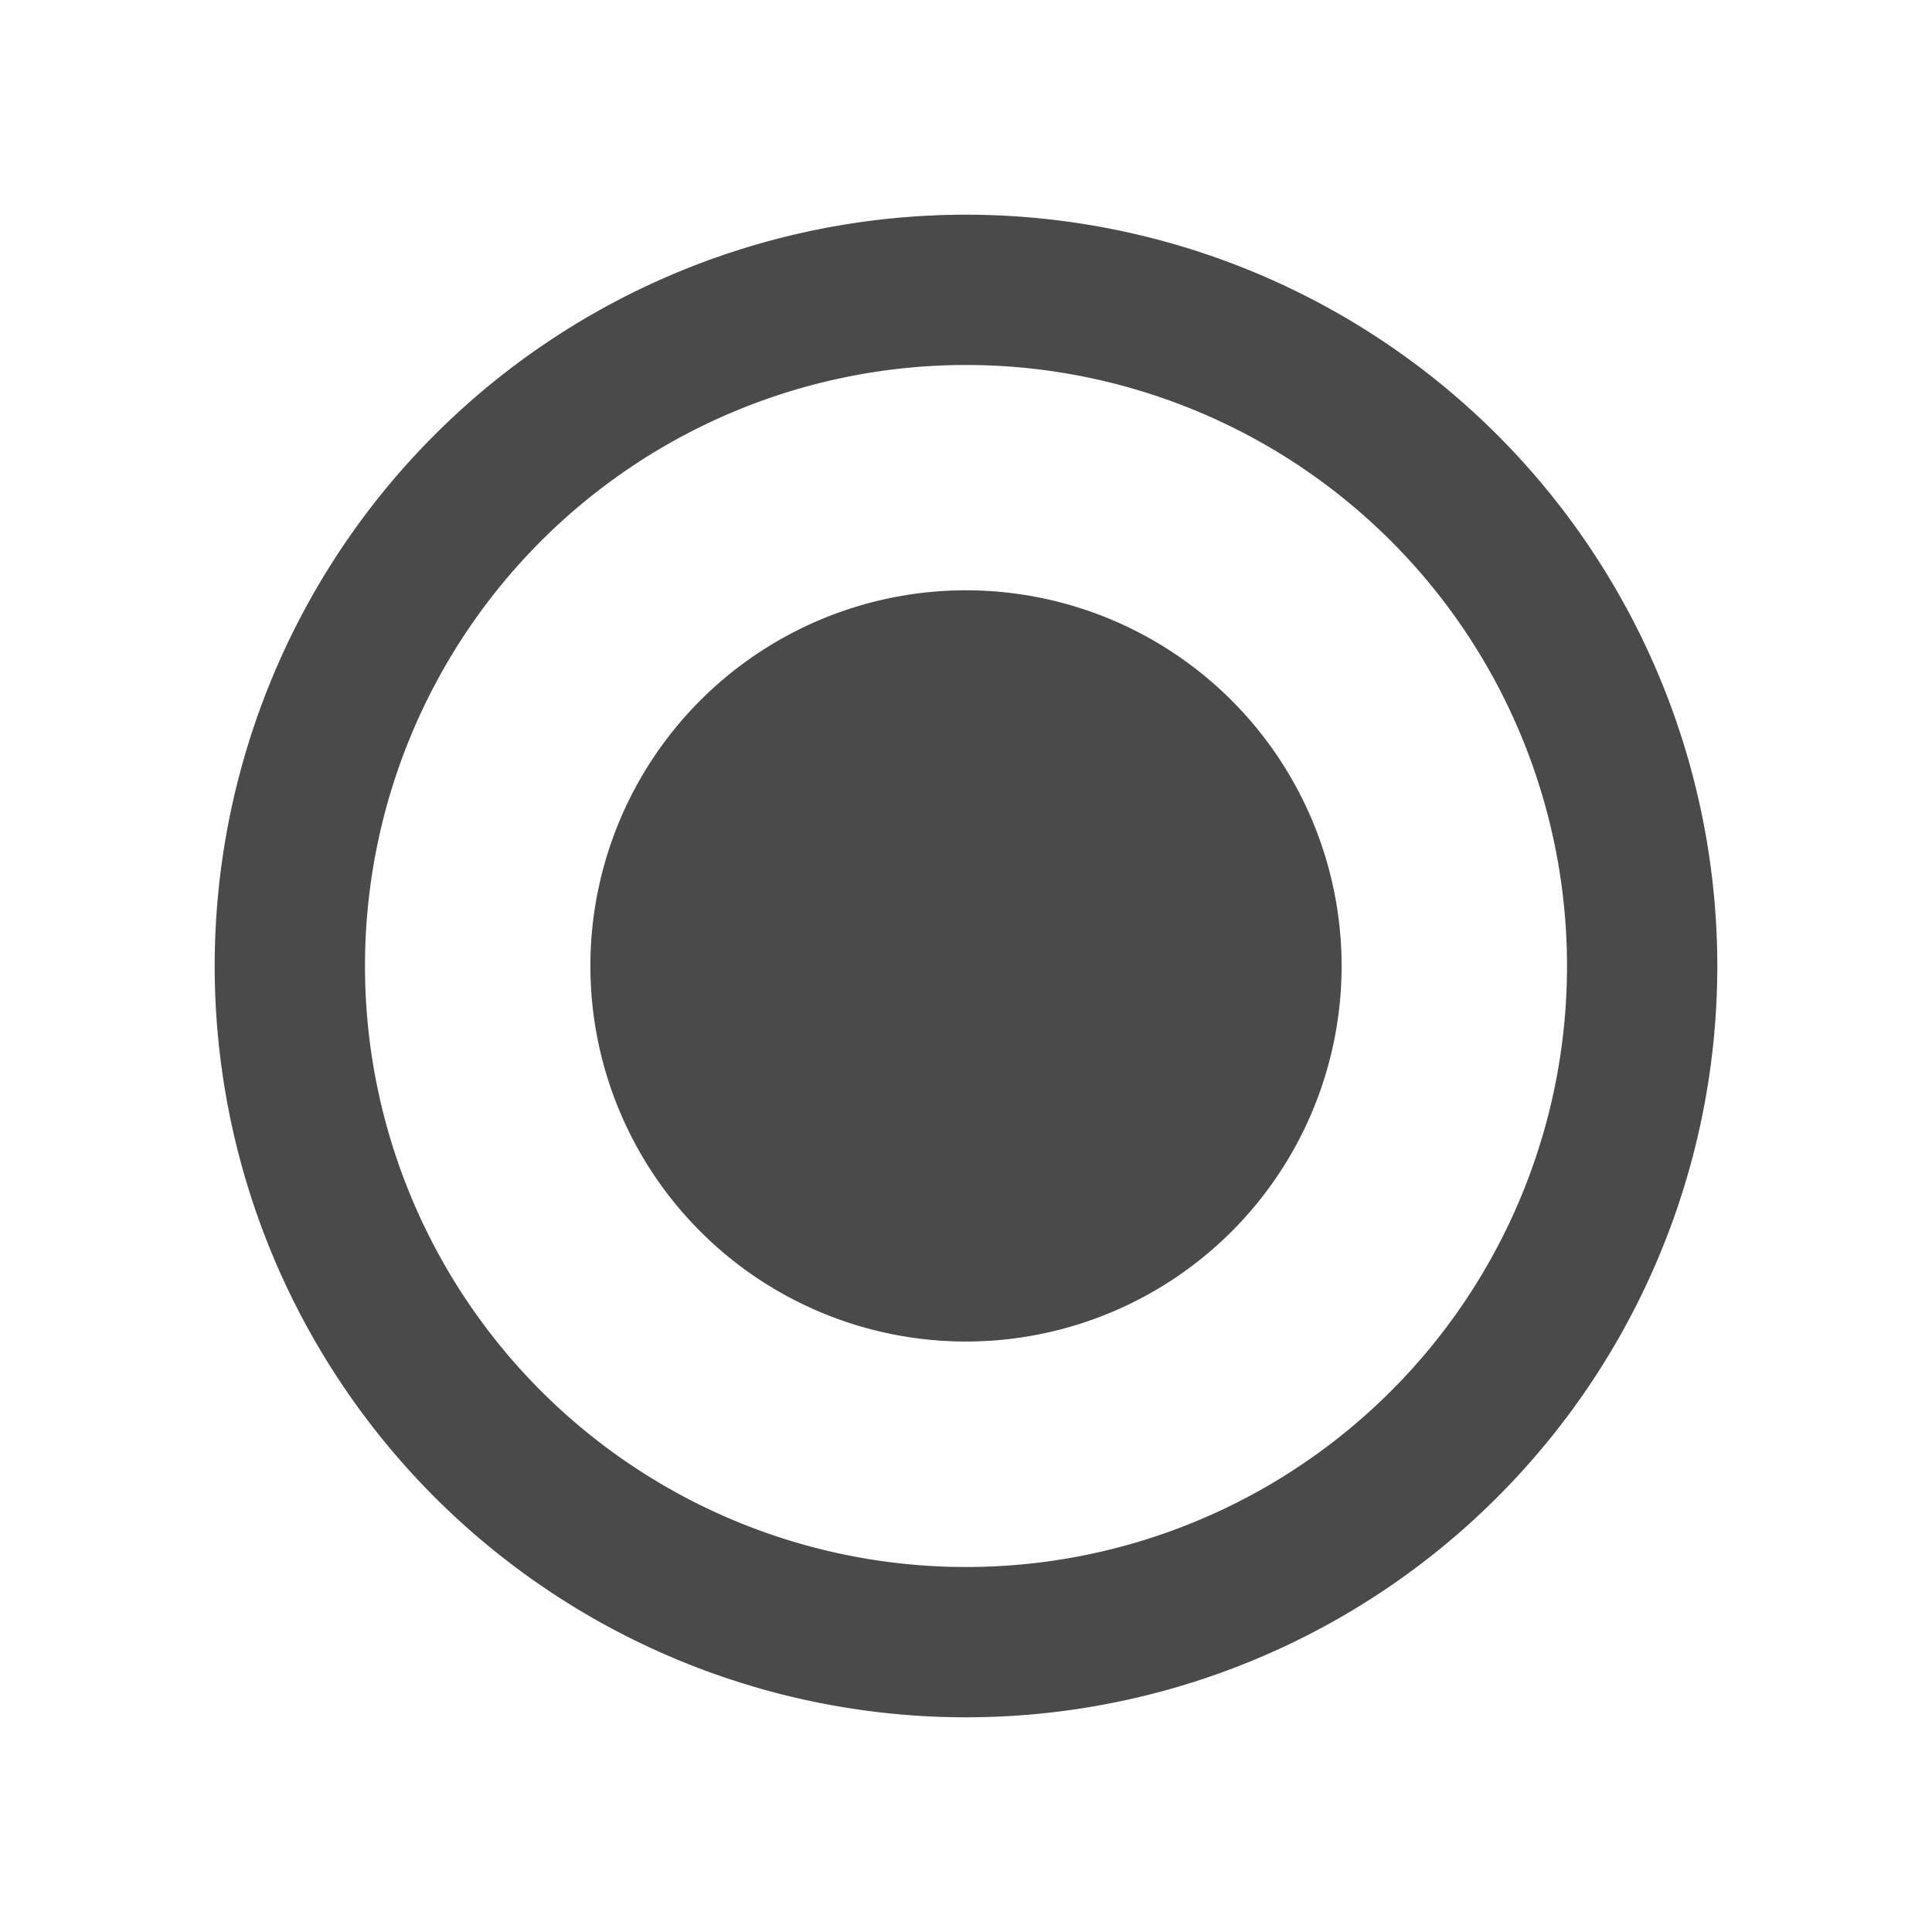 <svg xmlns="http://www.w3.org/2000/svg" width="22.56" height="22.559" viewBox="0 0 22.56 22.559">
  <g id="Radio_Button" data-name="Radio Button" transform="translate(0 0)">
    <path id="Path_105" data-name="Path 105" d="M10.773,6.386a4.386,4.386,0,1,0,4.386,4.386A4.388,4.388,0,0,0,10.773,6.386Zm0-4.386a8.773,8.773,0,1,0,8.773,8.773A8.776,8.776,0,0,0,10.773,2Zm0,15.791a7.018,7.018,0,1,1,7.018-7.018A7.016,7.016,0,0,1,10.773,17.791Z" transform="translate(0.507 0.507)" fill="#4a4a4a"/>
    <path id="Path_106" data-name="Path 106" d="M0,0H22.559V22.559H0Z" fill="none"/>
  </g>
</svg>
